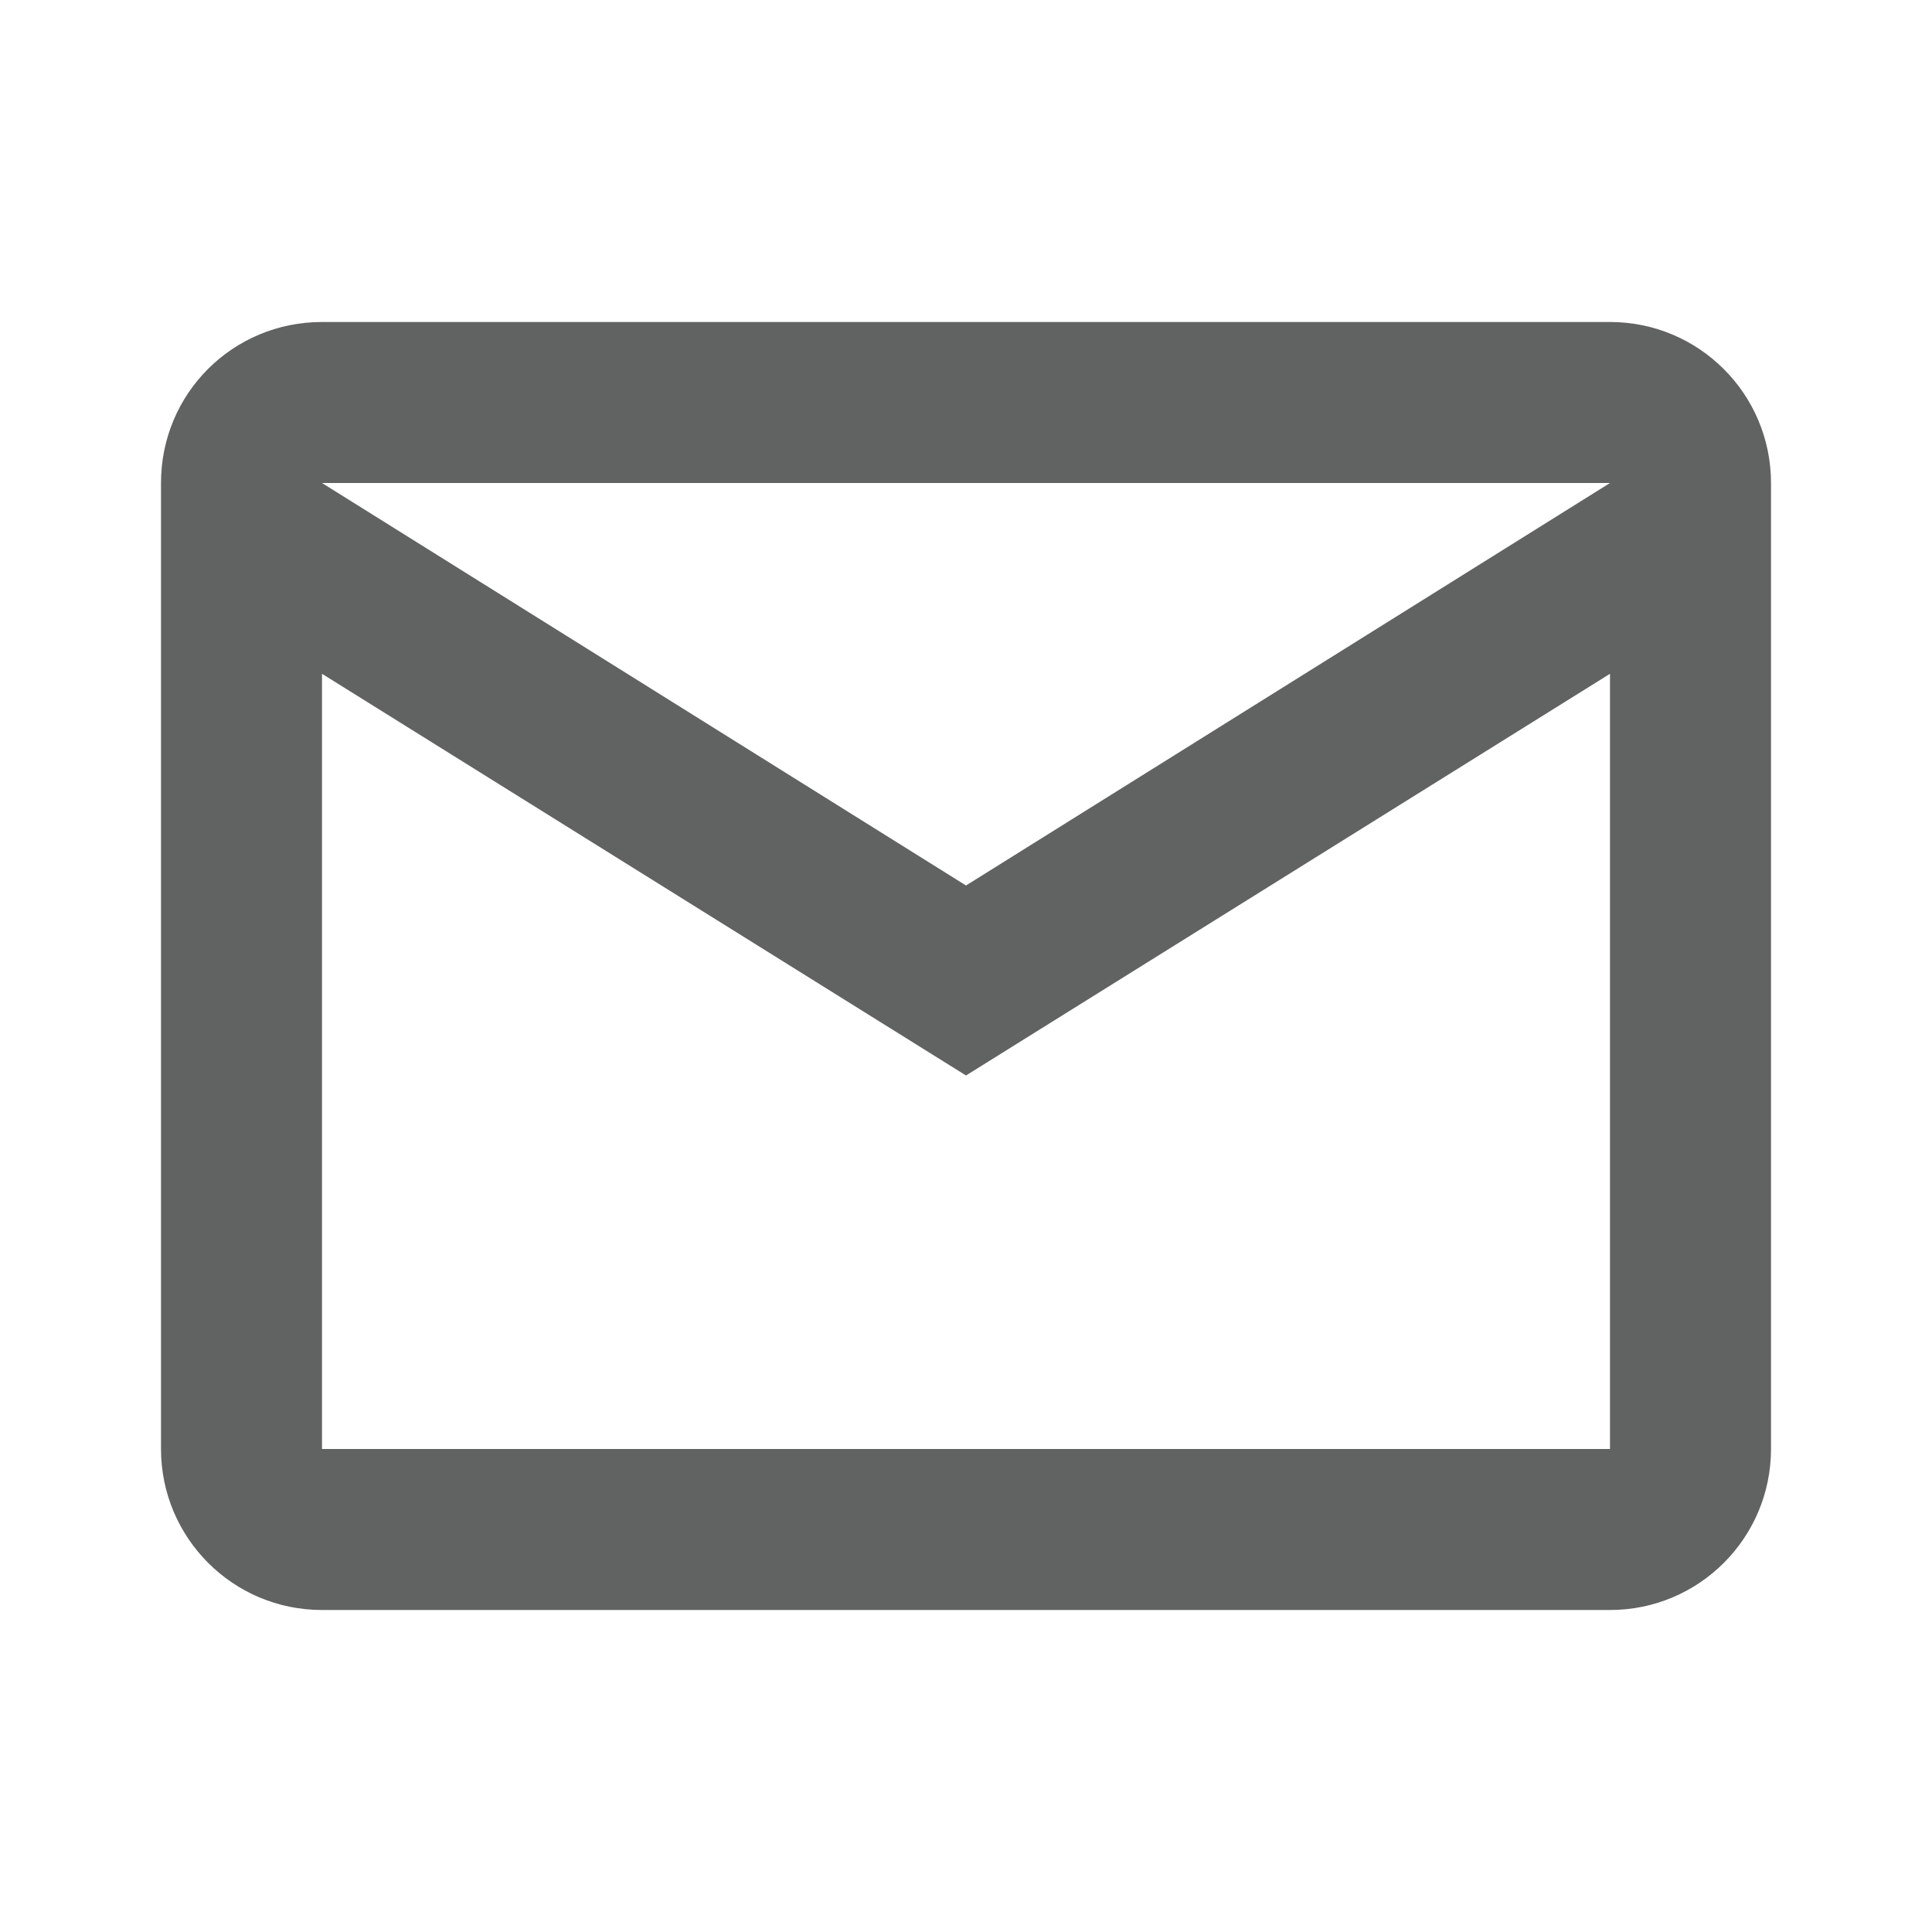 <?xml version="1.0" encoding="UTF-8"?>
<svg width="24px" height="24px" viewBox="0 0 24 24" version="1.1" xmlns="http://www.w3.org/2000/svg" xmlns:xlink="http://www.w3.org/1999/xlink">
    <!-- Generator: Sketch 51.3 (57544) - http://www.bohemiancoding.com/sketch -->
    <title>Menu/Icons/ic_contact_us</title>
    <desc>Created with Sketch.</desc>
    <defs></defs>
    <g id="Menu/Icons/ic_contact_us" stroke="none" stroke-width="1" fill="none" fill-rule="evenodd">
        <g fill-rule="nonzero">
            <rect id="Rectangle-5" x="0" y="0" width="24" height="24"></rect>
            <path d="M4,4 L20,4 C21.105,4 22,4.895 22,6 L22,18 C22,19.105 21.105,20 20,20 L4,20 C2.89,20 2,19.1 2,18 L2,6 C2,4.89 2.89,4 4,4 Z M12,11 L20,6 L4,6 L12,11 Z M4,18 L20,18 L20,8.37 L12,13.36 L4,8.37 L4,18 Z" id="Shape" fill="#616262"></path>
        </g>
    </g>
</svg>